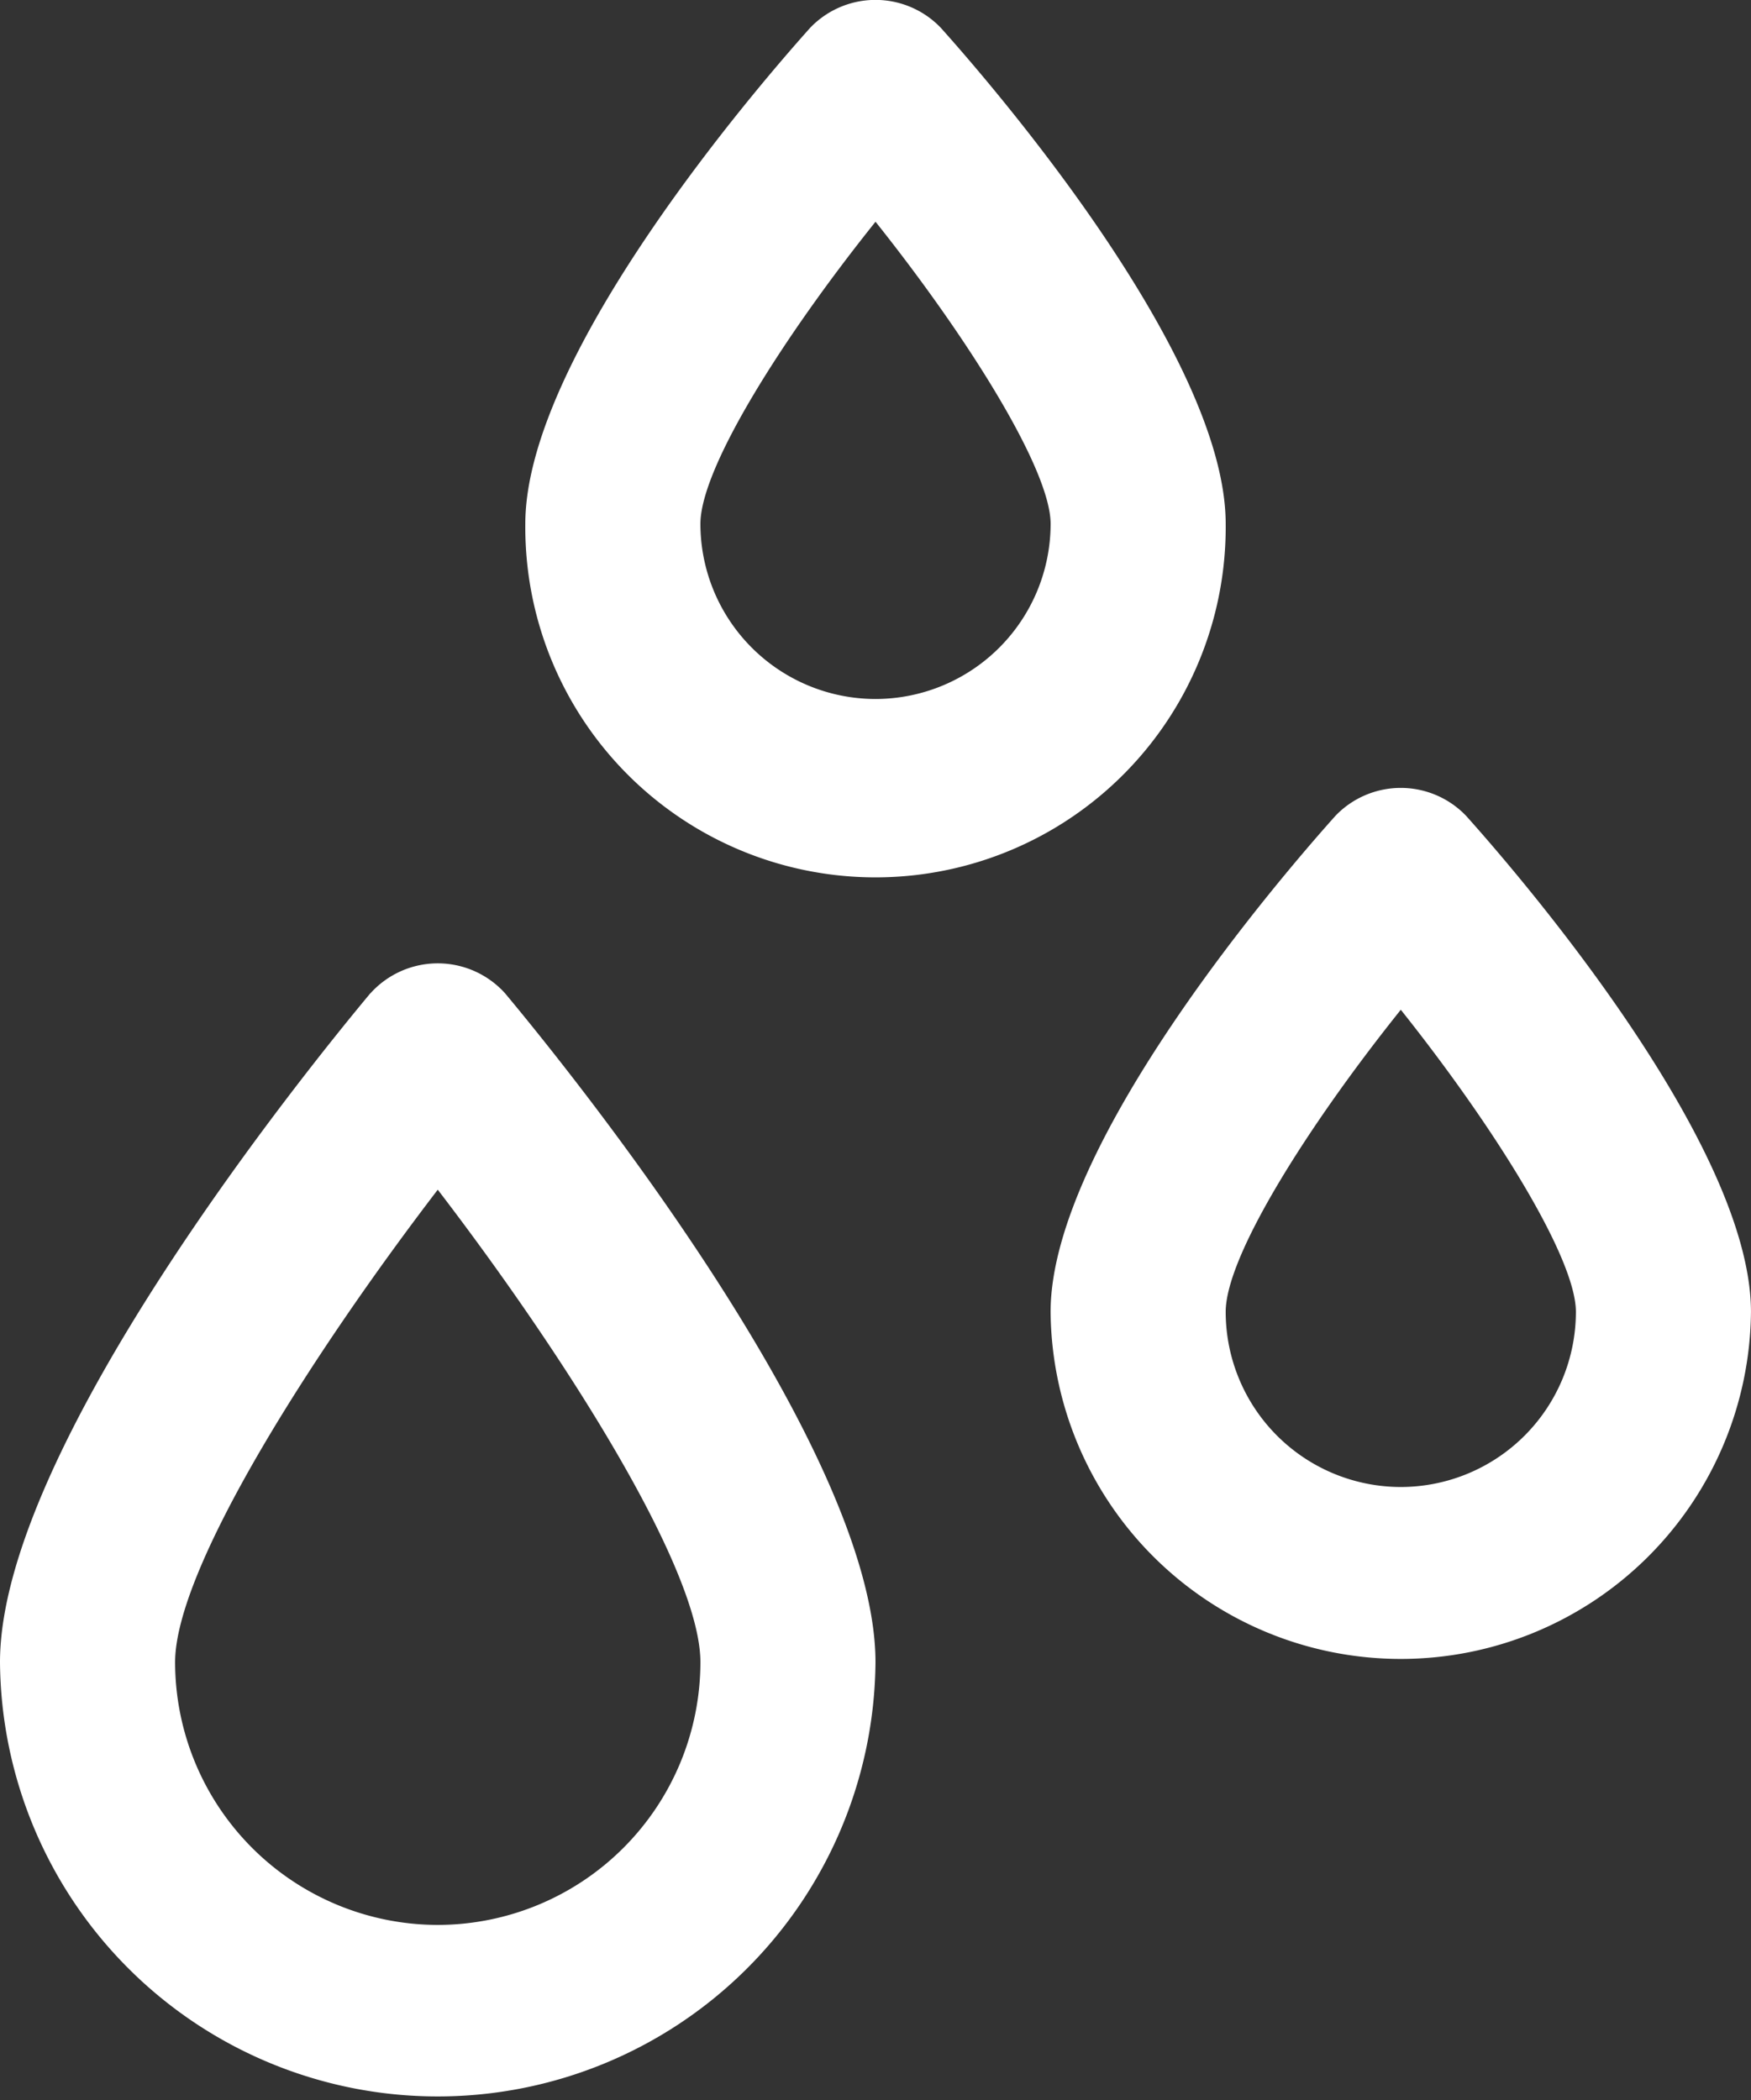 <svg xmlns="http://www.w3.org/2000/svg" xmlns:xlink="http://www.w3.org/1999/xlink" width="59.119" height="70.895" viewBox="0 0 59.119 70.895">
  <rect x="0" y="0" width="59.119" height="70.895" fill="#333333" stroke="none"/>
  <defs>
    <clipPath id="clip-path">
      <rect id="Retângulo_147" data-name="Retângulo 147" width="59.119" height="70.895" fill="#fff"/>
    </clipPath>
  </defs>
  <g id="Grupo_415" data-name="Grupo 415" transform="translate(0)">
    <g id="Grupo_414" data-name="Grupo 414" transform="translate(0 0)" clip-path="url(#clip-path)">
      <path id="Caminho_1147" data-name="Caminho 1147" d="M29.647,17.689c0-5.737-8.016-14.963-9.624-16.754a3.053,3.053,0,0,0-4.4,0C14.016,2.726,6,11.952,6,17.689a11.824,11.824,0,1,0,23.647,0M17.824,23.6a5.918,5.918,0,0,1-5.912-5.912c0-1.886,2.776-6.284,5.912-10.2,3.139,3.937,5.912,8.371,5.912,10.2A5.918,5.918,0,0,1,17.824,23.6" transform="translate(11.736 -0.002)" fill="#fff"/>
      <path id="Caminho_1148" data-name="Caminho 1148" d="M26.023,9.935a3.053,3.053,0,0,0-4.4,0C20.016,11.726,12,20.952,12,26.689a11.824,11.824,0,0,0,23.647,0c0-5.737-8.016-14.963-9.624-16.754M23.824,32.6a5.918,5.918,0,0,1-5.912-5.912c0-1.886,2.776-6.284,5.912-10.2,3.139,3.937,5.912,8.371,5.912,10.2A5.918,5.918,0,0,1,23.824,32.6" transform="translate(23.471 17.601)" fill="#fff"/>
      <path id="Caminho_1149" data-name="Caminho 1149" d="M12.509,12.01C10.42,14.514,0,27.364,0,34.6a14.78,14.78,0,0,0,29.559,0c0-7.233-10.42-20.083-12.509-22.586a3.059,3.059,0,0,0-4.54,0m2.27,31.454A8.879,8.879,0,0,1,5.912,34.6c0-3.172,4.641-10.431,8.868-15.953,4.23,5.519,8.868,12.776,8.868,15.953a8.879,8.879,0,0,1-8.868,8.868" transform="translate(0 21.517)" fill="#fff"/>
    </g>
  </g>
</svg>
